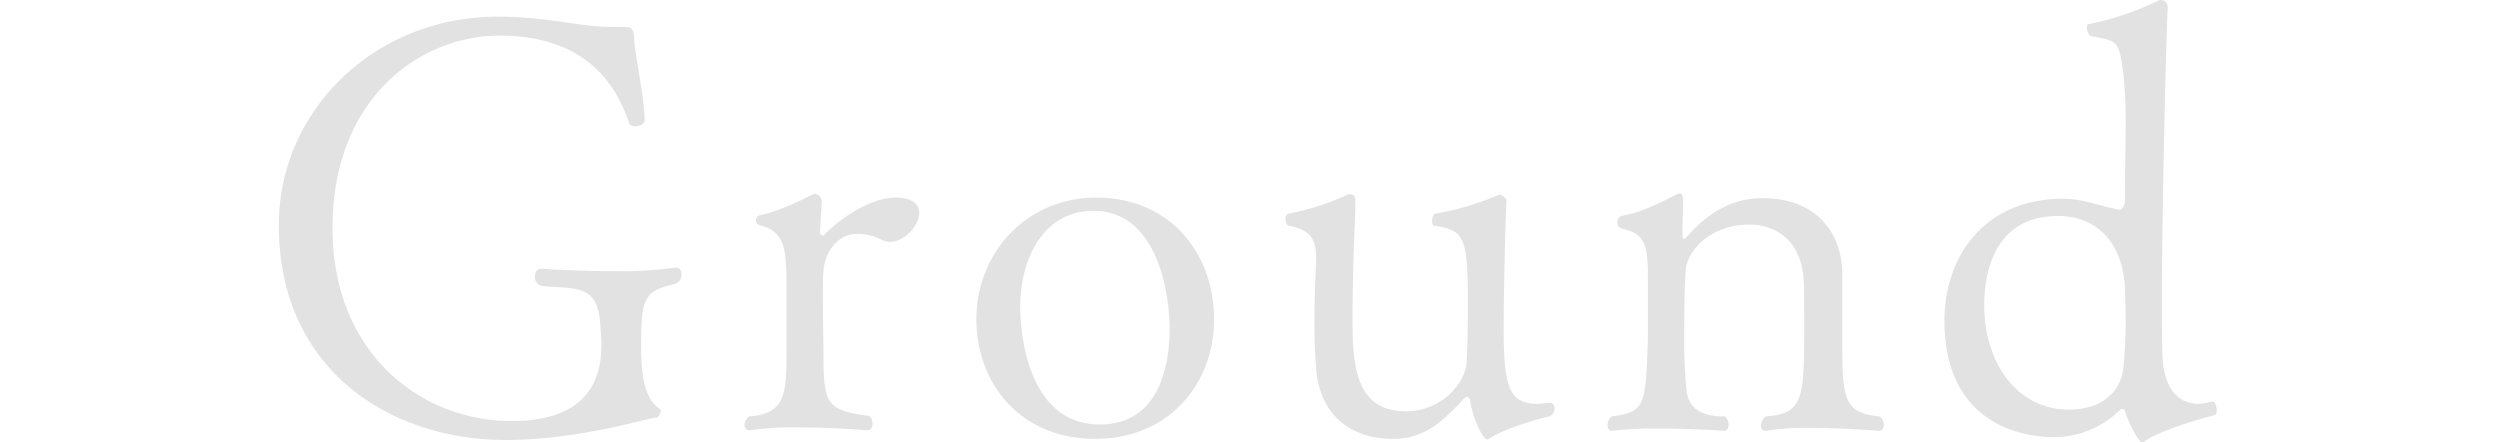 <svg xmlns="http://www.w3.org/2000/svg" xmlns:xlink="http://www.w3.org/1999/xlink" width="520" height="92" viewBox="0 0 520 92"><defs><clipPath id="a"><rect width="520" height="92" transform="translate(6151 1538)" fill="#fff" stroke="#707070" stroke-width="1"/></clipPath></defs><g transform="translate(-6151 -1538)" clip-path="url(#a)"><path d="M-115.98-35.162a83.759,83.759,0,0,1-12.84.717c-7.68,0-14.88-.478-15-.478-.96,0-1.32.717-1.32,1.553a1.867,1.867,0,0,0,1.44,2.031c7.44.6,11.52-.239,12.12,7.766.12,1.792.24,3.106.24,4.3,0,4.54-.6,16.01-18.6,16.01-19.08,0-37.32-14.218-37.32-40.145,0-27.361,18.6-40.026,34.68-40.026,12.36,0,22.56,4.779,27,18.161.12.478.72.717,1.32.717.84,0,1.92-.478,1.92-1.195,0-4.54-2.04-13.86-2.16-16.847-.12-2.27-.48-2.629-2.16-2.629h-2.28c-7.08,0-13.44-2.151-24.12-2.151-25.92.119-45.36,19.953-45.36,43.252v.239c0,29.751,22.92,44.566,47.16,44.566,15.36,0,29.88-4.66,31.32-4.66a.117.117,0,0,1,.12.119c-.24.239.84-.717.84-1.434a.476.476,0,0,0-.24-.478c-3.24-2.27-3.84-7.169-3.84-13.143,0-9.558.48-11.351,6.72-12.784a2.009,2.009,0,0,0,1.68-2.031c0-.836-.36-1.434-1.08-1.434Zm45.84-14.577c-4.56,0-10.68,3.465-15,7.886-.72,0-.72-.478-.72-.478v-.239l.36-6.094a1.771,1.771,0,0,0-1.44-1.912c-1.68.717-6.6,3.465-11.52,4.54a1,1,0,0,0-.72.956A1.045,1.045,0,0,0-98.46-44c5.52,1.195,5.52,5.616,5.64,11.709v14.457c0,9.081-.24,13.023-7.8,13.621a2.715,2.715,0,0,0-.96,1.673,1.105,1.105,0,0,0,1.08,1.195h.12a62.8,62.8,0,0,1,9.96-.6c7.2,0,14.4.6,14.52.6.6,0,.96-.6.96-1.314a1.955,1.955,0,0,0-.72-1.673c-9.24-1.195-9.48-2.629-9.48-13.86,0-1.075-.12-6.213-.12-10.634,0-2.27,0-4.421.12-5.735.24-2.987,2.28-7.647,7.2-7.647A11.288,11.288,0,0,1-72.9-40.9a3.847,3.847,0,0,0,1.68.358c2.88,0,6-3.345,6-5.974C-65.22-48.3-66.54-49.739-70.14-49.739ZM-3.9-24.409c0-13.979-9.36-25.33-24.48-25.33-14.4,0-24.96,11.351-24.96,25.33,0,13.143,9,24.852,24.72,24.852C-13.14.443-3.9-11.146-3.9-24.409ZM-13.14-22.5c0,8.6-2.64,19.953-14.52,19.953-15.6,0-16.56-20.551-16.56-24.374,0-10.275,4.92-20.073,15.24-20.073C-15.66-46.991-13.14-29.785-13.14-22.5ZM65.82-4.217A1.691,1.691,0,0,0,66.9-5.889a1.087,1.087,0,0,0-.96-1.195h-.12a17.978,17.978,0,0,1-2.52.239c-5.88,0-6.96-3.7-6.96-15.771,0-6.691.36-23.06.6-26.405,0-.717-1.08-1.314-1.44-1.314h-.12a58.127,58.127,0,0,1-13.32,3.943c-.36.119-.6.717-.6,1.434,0,.478.12,1.075.48,1.075,6,.956,6.96,1.912,6.96,15.652,0,5.377-.12,10.634-.24,12.426-.12,4.54-5.16,10.514-12.6,10.514-11.16,0-11.16-10.634-11.16-20.67,0-3.226.12-6.332.12-7.647.12-7.049.48-11.948.48-14.816v-.956a1.069,1.069,0,0,0-1.08-1.075,1.74,1.74,0,0,0-.84.239,52.37,52.37,0,0,1-12,3.823c-.48.119-.6.6-.6,1.195s.24,1.195.6,1.314c4.92.836,5.76,3.226,5.76,6.93,0,.956-.12,1.912-.12,2.987-.12,2.748-.24,6.691-.24,10.753,0,3.106.12,6.213.36,8.961.6,8.722,6.12,14.7,16.08,14.7,6.24,0,10.32-3.584,14.52-8.244.36-.358.6-.478.84-.478s.48.239.6.836C49.86-4.1,51.9.563,52.98.563a.624.624,0,0,0,.48-.239C55.74-1.23,61.26-3.141,65.82-4.217Zm68.76,0c-7.44-.717-7.8-3.584-7.8-15.174V-34.206c-.36-10.395-7.56-15.413-16.44-15.413-3.6,0-9.6.717-16.08,8.244-.12.119-.24.239-.36.239-.24,0-.36-.239-.36-.478v-1.434c0-2.031.12-4.66.12-5.974,0-1.075-.24-1.553-.72-1.553a.91.91,0,0,0-.48.119c-2.76,1.314-6.84,3.7-11.64,4.54a1.345,1.345,0,0,0-.84,1.314,1.3,1.3,0,0,0,.96,1.314c5.4,1.075,5.4,4.3,5.4,11.231v11.829c-.48,13.979-.6,15.055-7.56,16.01a2.485,2.485,0,0,0-.84,1.792c0,.717.36,1.195.84,1.195h.12a71.622,71.622,0,0,1,9.36-.478c6.84,0,13.92.478,13.92.478.6,0,.96-.6.96-1.314a2.354,2.354,0,0,0-.72-1.673c-5.28,0-7.56-1.792-8.04-5.377a93.76,93.76,0,0,1-.48-9.8c0-10.514.12-12.784.36-15.652.36-3.345,4.68-9.081,13.32-9.081,4.68,0,10.68,2.748,11.16,11.59.12,1.792.12,6.452.12,9.678,0,15.174-.24,18.042-8.04,18.639a2.689,2.689,0,0,0-.96,1.912c0,.6.24,1.075.96,1.075h.24a47.617,47.617,0,0,1,9-.6c6.84,0,14.16.6,14.28.6.72,0,1.08-.478,1.08-1.195A2.3,2.3,0,0,0,134.58-4.217Zm69.6-.239c.36-.119.48-.6.48-1.075,0-.836-.36-1.792-.84-1.792h-.12a12.094,12.094,0,0,1-2.88.478c-4.56,0-7.32-3.823-7.44-10.275-.12-3.7-.12-7.288-.12-10.992,0-18.639.84-53.527,1.2-61.174a1.48,1.48,0,0,0-1.44-1.553h-.24a59.83,59.83,0,0,1-14.76,5.018c-.24,0-.36.358-.36.717,0,.717.36,1.673.96,1.792,5.4,1.075,5.64.717,6.6,7.647a89.33,89.33,0,0,1,.48,11.112c0,4.779-.12,10.036-.12,13.5v1.912c0,.836-.48,1.912-1.08,1.912h-.24c-4.56-.956-7.56-2.27-11.64-2.27-15.96,0-24.6,11.709-24.6,25.33,0,23.3,18.96,24.255,22.56,24.255A19.7,19.7,0,0,0,184.62-5.65a.442.442,0,0,1,.36-.119.66.66,0,0,1,.6.358c.6,2.39,2.88,6.571,3.48,6.571.24,0,.48-.119.96-.478C192.78-1.11,200.1-3.5,204.18-4.456ZM185.58-30.5c0,1.314.12,3.226.12,5.257a93.085,93.085,0,0,1-.48,11.112c-.36,3.106-2.76,8.483-11.4,8.483-10.44,0-17.52-9.439-17.52-21.745,0-5.018,1.2-18.519,15.36-18.519C179.22-45.915,185.22-40.9,185.58-30.5Z" transform="translate(6407.42 1628.84)" fill="#e2e2e2"/></g></svg>